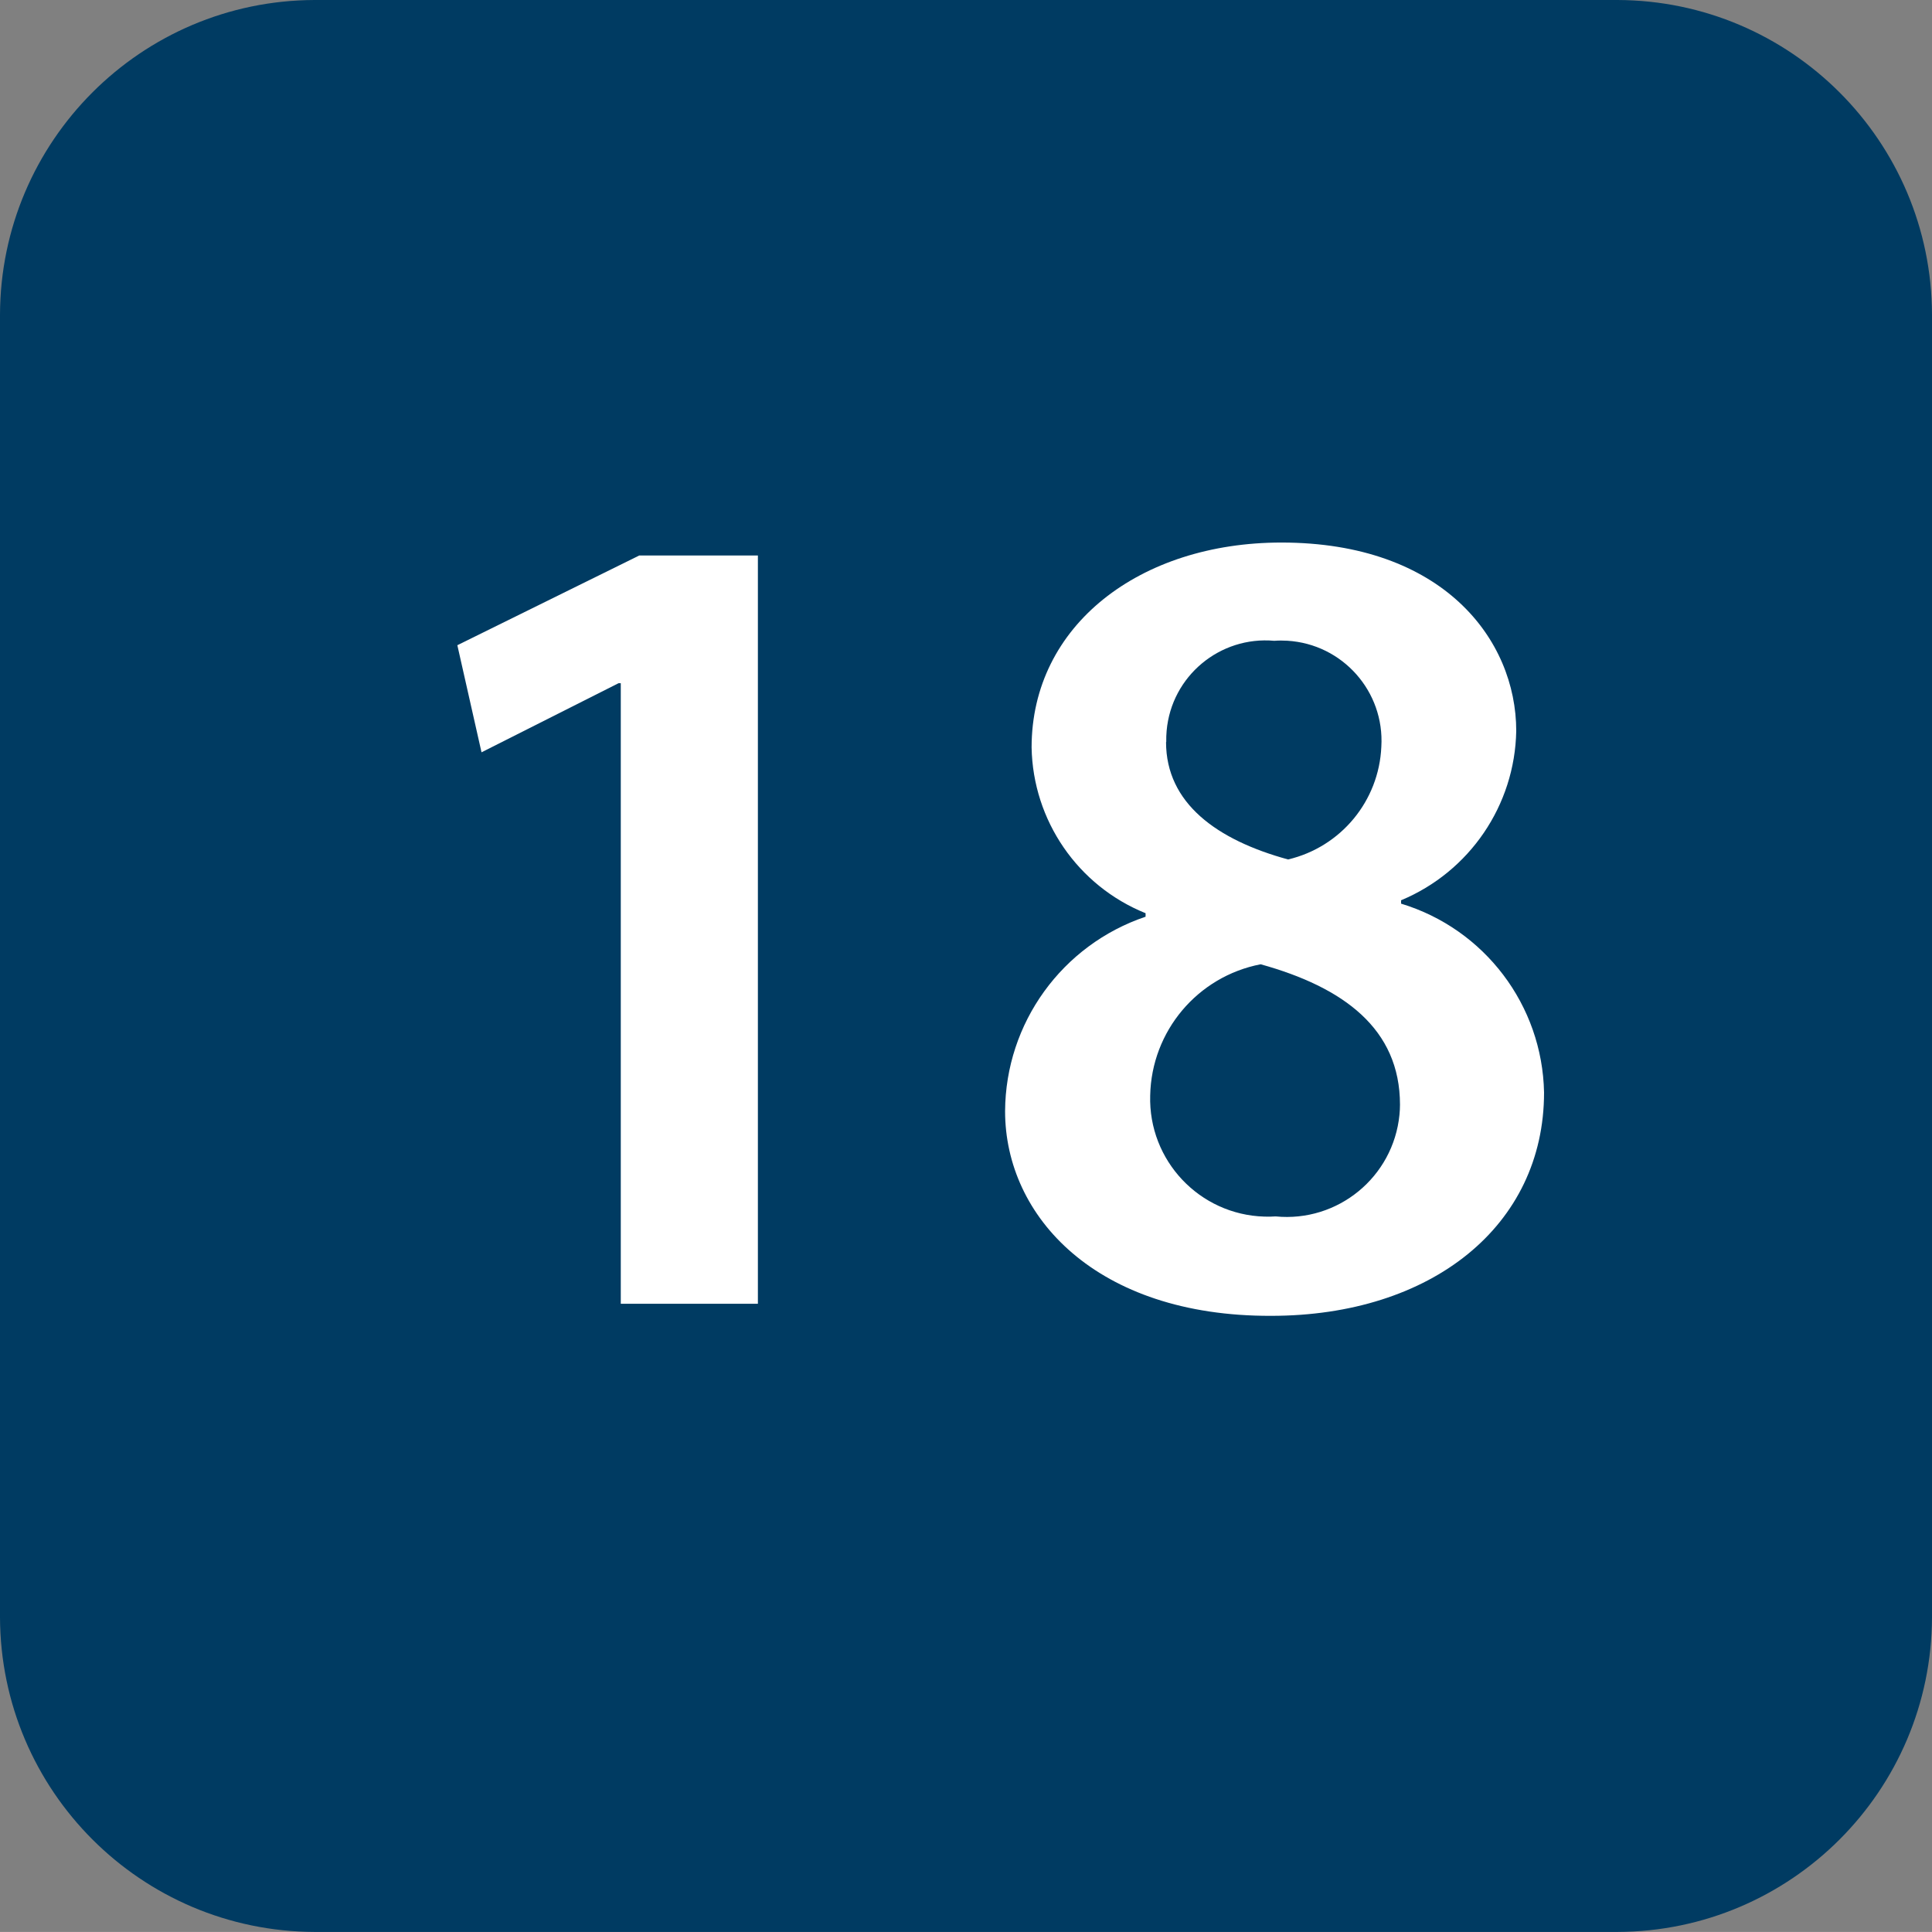 <svg xmlns="http://www.w3.org/2000/svg" xmlns:xlink="http://www.w3.org/1999/xlink" id="Ebene_1" x="0px" y="0px" viewBox="0 0 29.731 29.73" style="enable-background:new 0 0 29.731 29.73;" xml:space="preserve">
<rect x="0" y="0" width="29.731" height="29.73" fill="#808080" stroke="none"/>
<style type="text/css">
	.st0{fill:#003B62;}
	.st1{fill:#FFFFFF;}
</style>
<path class="st0" d="M24.889,0H4.842C2.17,0.008,0.007,2.172,0,4.844v20.044c0.009,2.671,2.171,4.833,4.842,4.842h20.047  c2.671-0.008,4.834-2.171,4.842-4.842V4.844C29.724,2.172,27.561,0.008,24.889,0"></path>
<path class="st1" d="M9.553,10.514H9.518L7.41,11.577L7.038,9.929l2.8-1.381h1.825v11.515h-2.11V10.514z"></path>
<path class="st1" d="M15.467,17.1c0.007-1.357,0.876-2.559,2.162-2.993v-0.054c-1.043-0.421-1.734-1.426-1.754-2.551  c0-1.878,1.665-3.153,3.844-3.153c2.48,0,3.614,1.488,3.614,2.9c-0.021,1.143-0.717,2.165-1.772,2.605v0.052  c1.285,0.39,2.174,1.563,2.2,2.906c0,2.055-1.736,3.437-4.2,3.437C16.867,20.258,15.467,18.717,15.467,17.1z M21.544,17  c0-1.169-0.869-1.807-2.144-2.161c-0.972,0.188-1.68,1.029-1.7,2.019c-0.029,1,0.758,1.835,1.758,1.864  c0.057,0.002,0.115,0.001,0.172-0.003c0.958,0.094,1.811-0.606,1.906-1.564C21.541,17.104,21.544,17.052,21.544,17z M17.944,11.42  c0,0.939,0.78,1.506,1.878,1.806c0.813-0.192,1.399-0.901,1.435-1.735c0.051-0.85-0.597-1.58-1.447-1.631  c-0.066-0.004-0.133-0.004-0.2,0.001c-0.84-0.075-1.582,0.545-1.657,1.384c-0.005,0.057-0.007,0.115-0.006,0.173L17.944,11.42z"></path>
</svg>